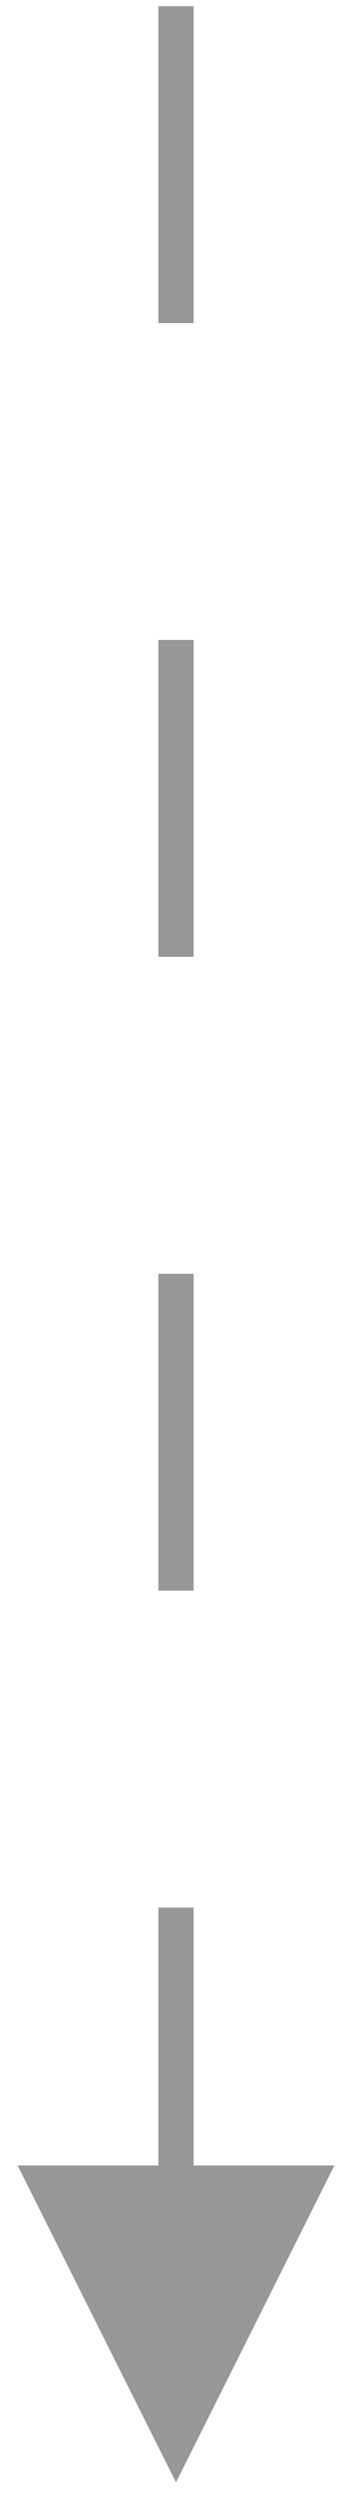 <?xml version="1.0" encoding="UTF-8"?>
<svg width="10px" height="71px" viewBox="0 0 10 71" version="1.1" xmlns="http://www.w3.org/2000/svg" xmlns:xlink="http://www.w3.org/1999/xlink">
    <!-- Generator: Sketch 60.1 (88133) - https://sketch.com -->
    <title>Group 28</title>
    <desc>Created with Sketch.</desc>
    <g id="Page-2" stroke="none" stroke-width="1" fill="none" fill-rule="evenodd">
        <g id="Artboard" transform="translate(-69, -2822)">
            <g id="Group-28" transform="translate(73, 2822)">
                <g id="Group-8" stroke="#979797" stroke-dasharray="9">
                    <g id="Group-27">
                        <line x1="1" y1="0.175" x2="1" y2="68" id="Path-4"></line>
                    </g>
                </g>
                <path id="Line" d="M1.5,59.5 L1.5,61.5 L5.5,61.5 L1,70.5 L-3.5,61.5 L0.5,61.5 L0.5,59.5 L1.5,59.5 Z" fill="#979797" fill-rule="nonzero"></path>
            </g>
        </g>
    </g>
</svg>